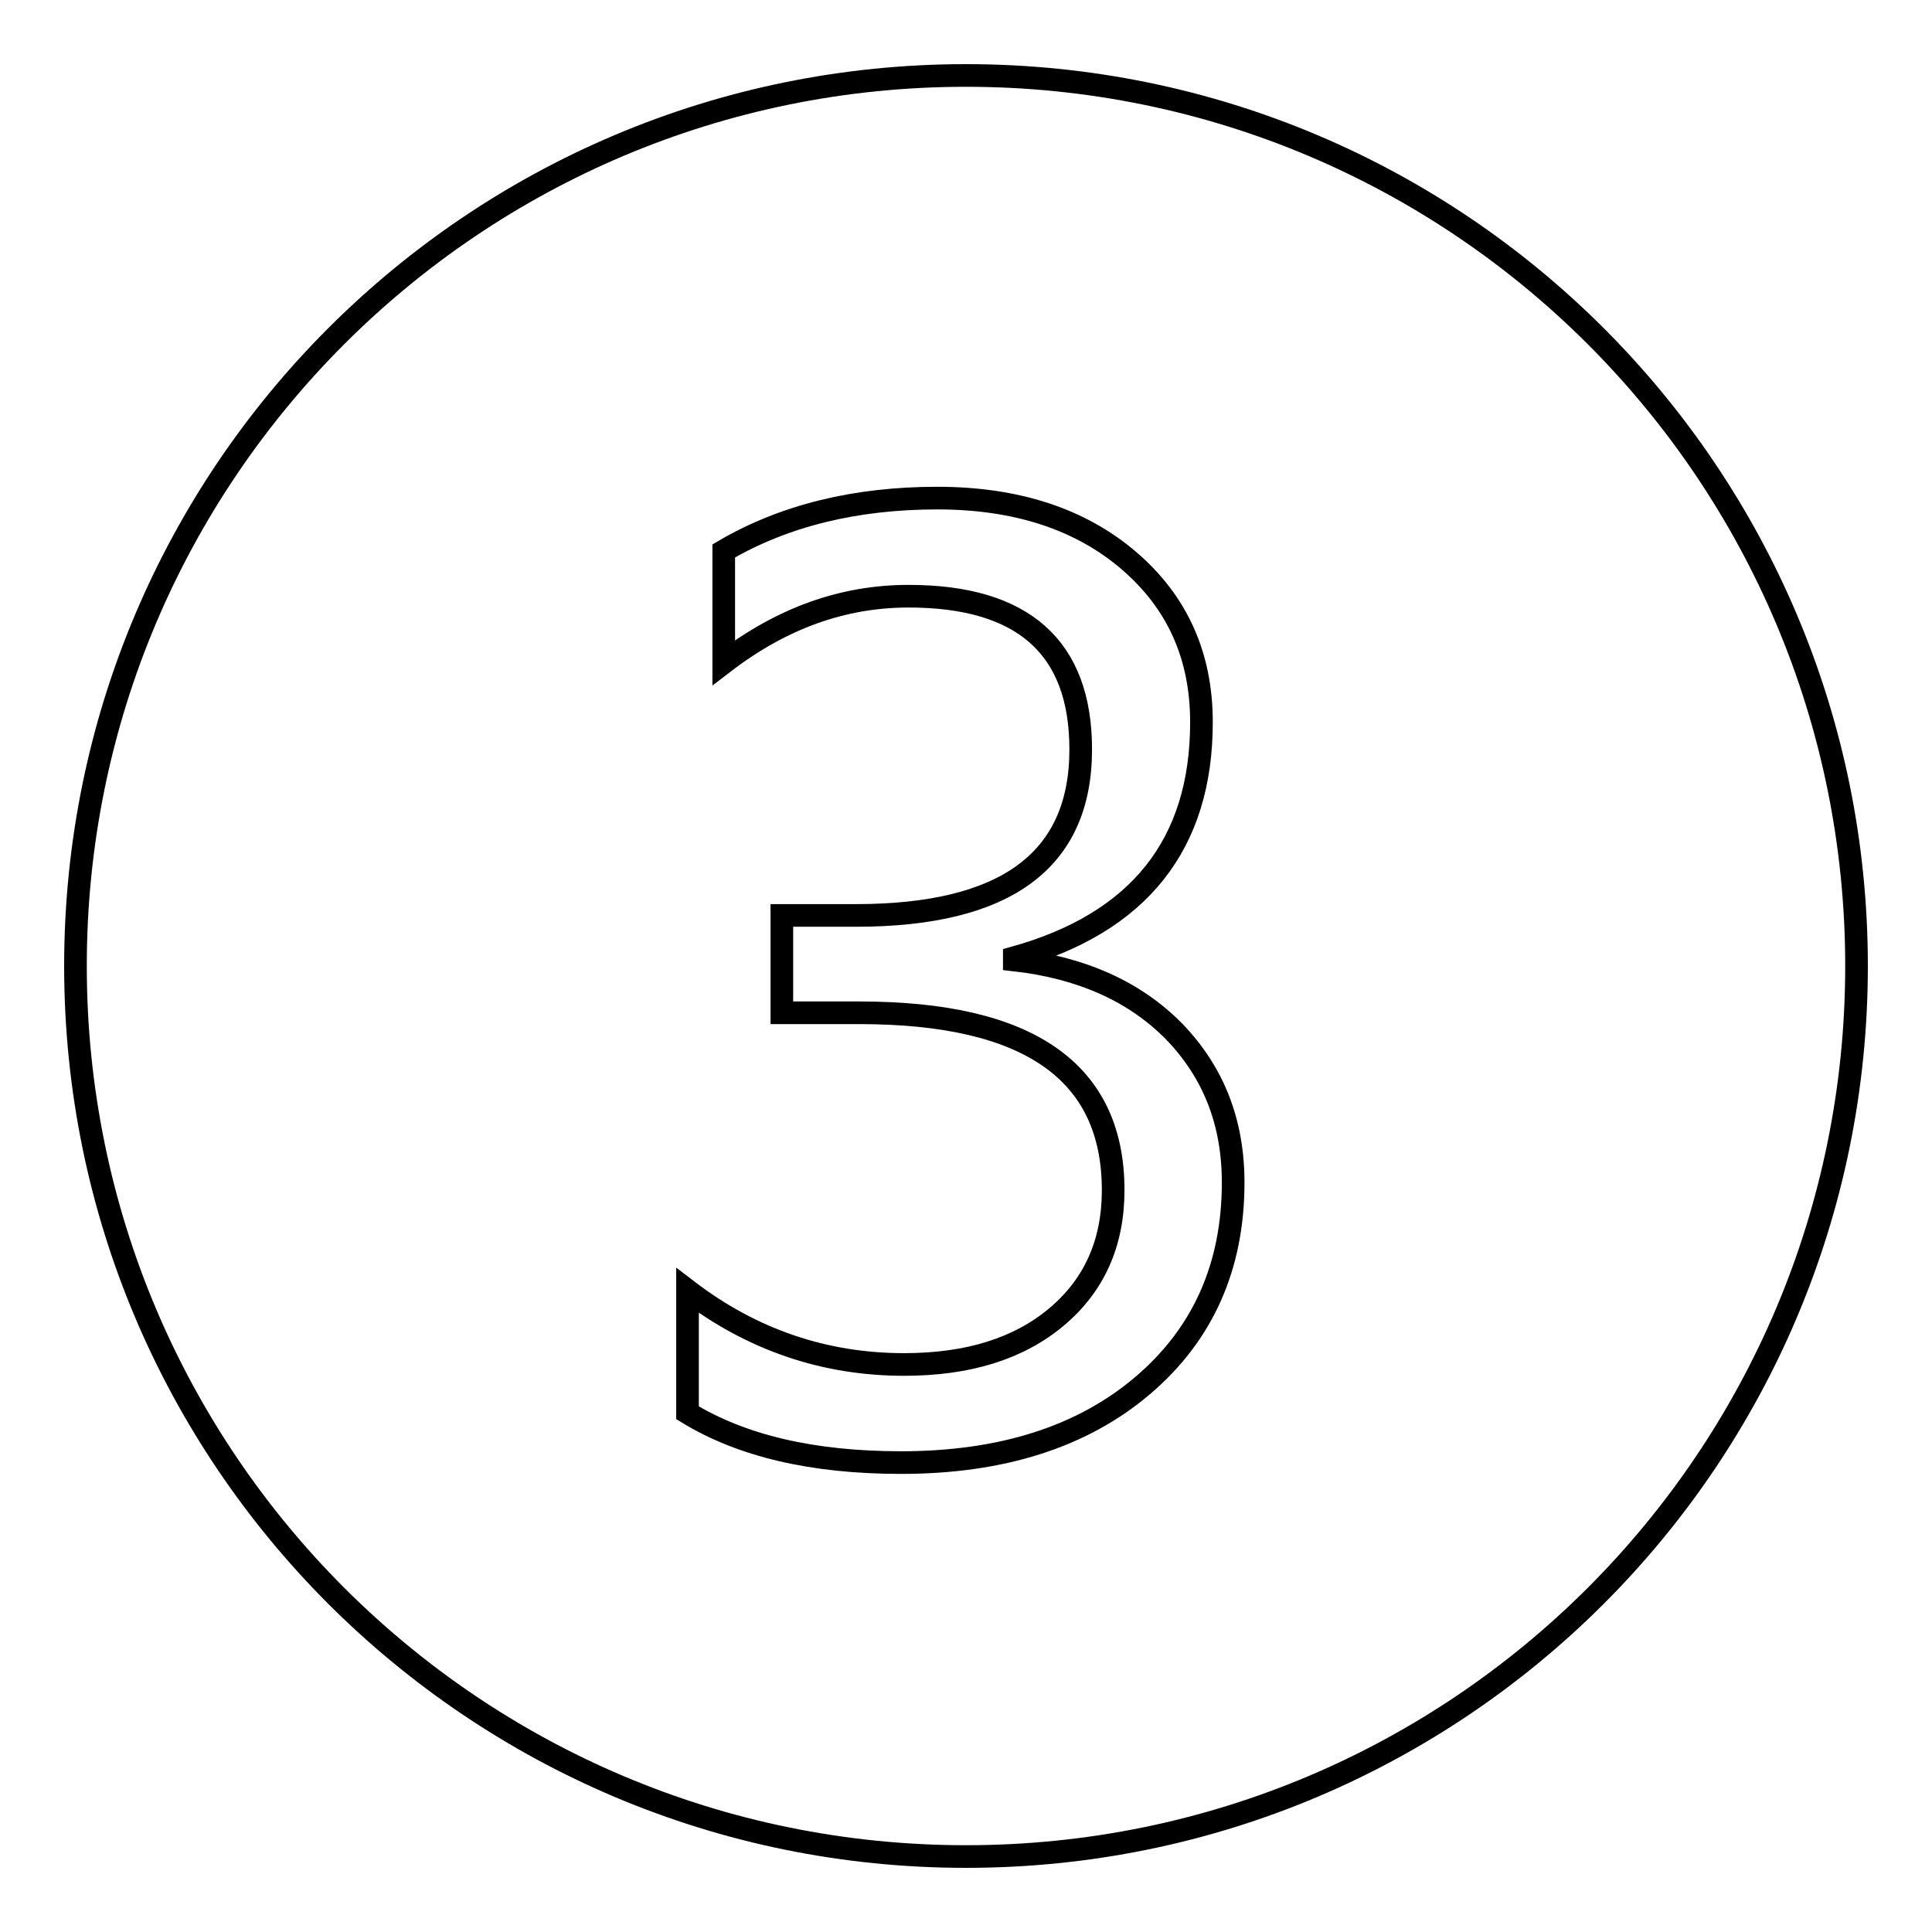 <?xml version="1.0" encoding="utf-8"?>
<!-- Svg Vector Icons : http://www.onlinewebfonts.com/icon -->
<!DOCTYPE svg PUBLIC "-//W3C//DTD SVG 1.1//EN" "http://www.w3.org/Graphics/SVG/1.1/DTD/svg11.dtd">
<svg version="1.1" xmlns="http://www.w3.org/2000/svg" xmlns:xlink="http://www.w3.org/1999/xlink" x="0px" y="0px" viewBox="0 0 256 256" enable-background="new 0 0 256 256" xml:space="preserve">
<g><g><path stroke-width="3" fill-opacity="0" stroke="#000000"  d="M246,128c0,65.2-52.8,118-118,118c-65.2,0-118-52.8-118-118C10,62.8,62.8,10,128,10C193.2,10,246,62.8,246,128z M91.1,187.2c7.2,4.4,16.6,6.6,28.3,6.6c13.3,0,24-3.4,32-10.2c8-6.8,12-15.8,12-26.9c0-8-2.6-14.6-7.8-20c-5.2-5.3-12.3-8.5-21.2-9.5v-0.3c16.5-4.6,24.8-15,24.8-31.2c0-8.8-3.2-15.9-9.6-21.4c-6.4-5.5-14.9-8.3-25.4-8.3c-10.8,0-20.3,2.3-28.3,7v14.8c7.7-5.9,15.8-8.8,24.5-8.8c15.2,0,22.8,6.8,22.8,20.3c0,14.7-9.9,22-29.8,22h-9.8v12.9h10.3c22.4,0,33.6,7.8,33.6,23.5c0,7-2.5,12.6-7.5,16.8s-11.7,6.3-20.2,6.3c-10.6,0-20.2-3.3-28.7-9.8L91.1,187.2L91.1,187.2z"/></g></g>
</svg>